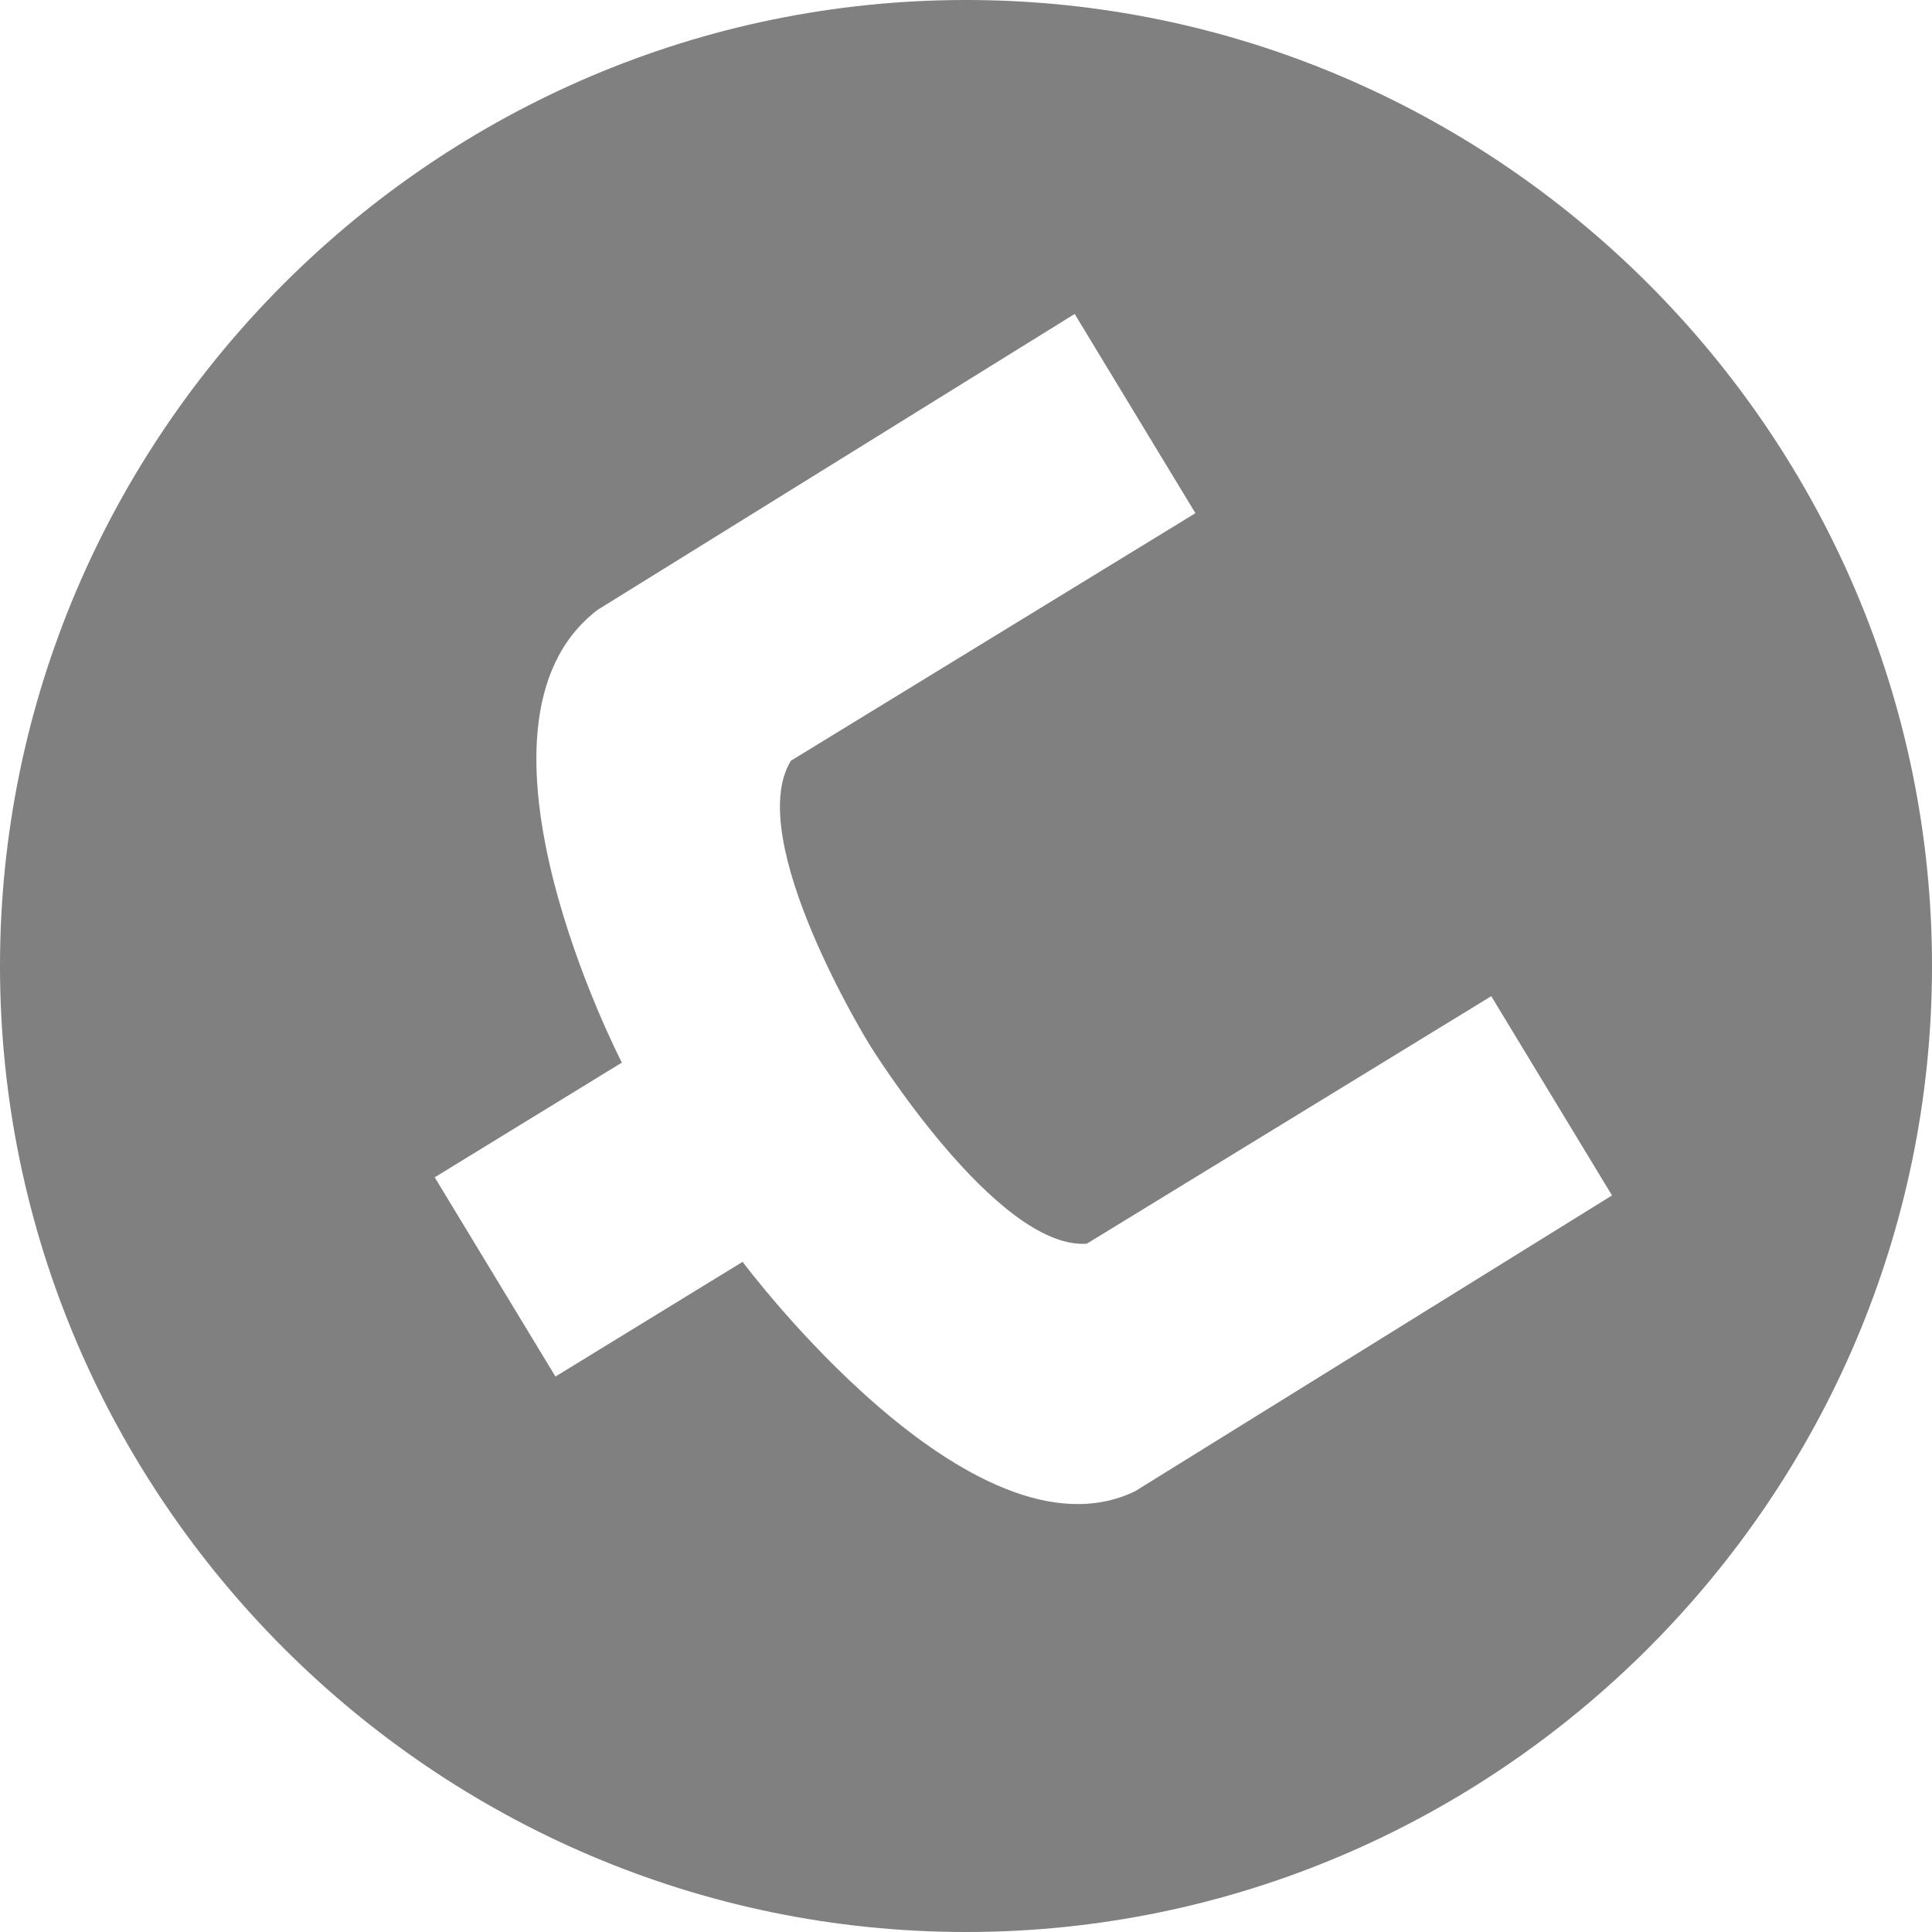 <?xml version="1.0" encoding="utf-8"?>
<!-- Generator: Adobe Illustrator 26.1.0, SVG Export Plug-In . SVG Version: 6.00 Build 0)  -->
<svg version="1.1" id="レイヤー_1" xmlns="http://www.w3.org/2000/svg" xmlns:xlink="http://www.w3.org/1999/xlink" x="0px"
	 y="0px" viewBox="0 0 32 32" style="enable-background:new 0 0 32 32;" xml:space="preserve">
<style type="text/css">
	.st0{fill:#808080;}
</style>
<path class="st0" d="M16,0C7.2,0,0,7.2,0,16c0,8.8,7.2,16,16,16s16-7.2,16-16C32,7.2,24.8,0,16,0z M18.8,24.7
	c-2.7,1.3-6.5-3.8-6.5-3.8l-3.1,1.9l-2-3.3l3.1-1.9c0,0-2.9-5.6-0.4-7.5l7.9-4.9l2,3.3l-6.7,4.1c-0.8,1.3,1.3,4.7,1.3,4.7
	s2.1,3.4,3.6,3.3l6.7-4.1l2,3.3L18.8,24.7z"/>
</svg>
